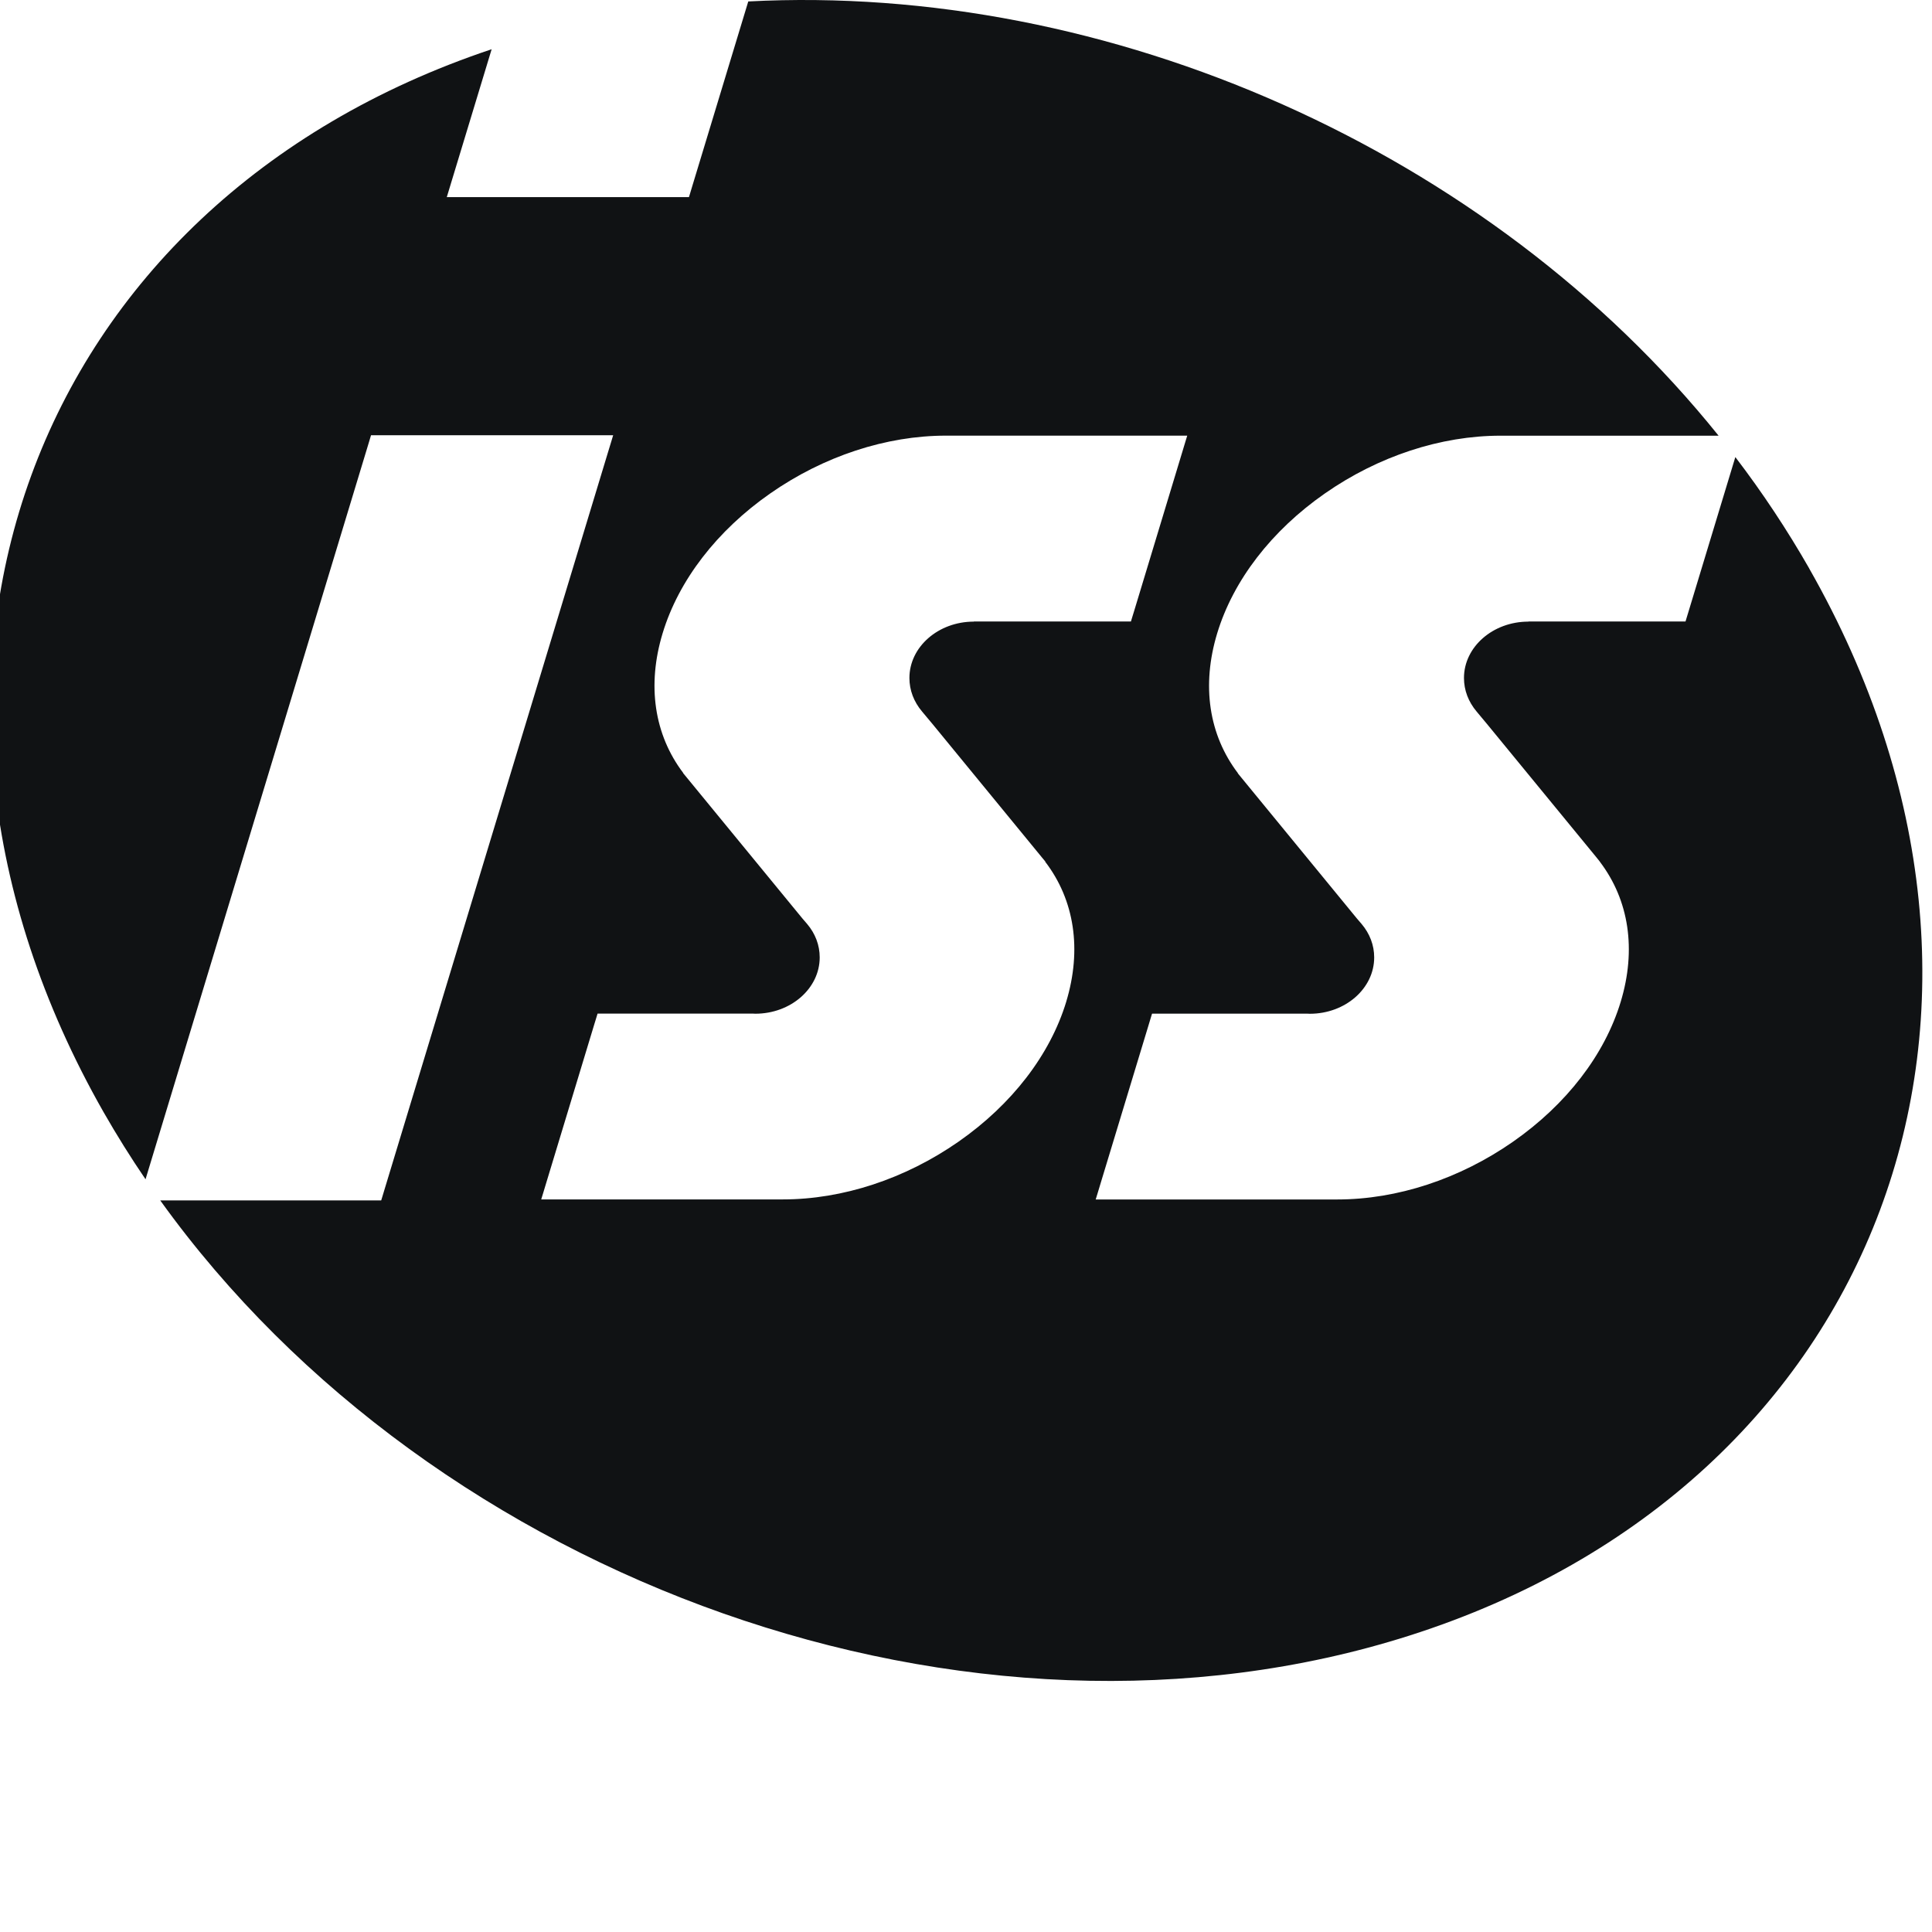<svg width="76" height="76" viewBox="0 0 76 76" fill="none" xmlns="http://www.w3.org/2000/svg">
<g clip-path="url(#clip0_370_123)">
<path fill-rule="evenodd" clip-rule="evenodd" d="M71.173 22.366C70.301 20.841 69.329 19.375 68.264 17.98L66.423 24.055L66.346 24.308L66.304 24.448H60.123V24.453C58.726 24.453 57.589 25.448 57.589 26.67C57.589 27.149 57.761 27.605 58.087 27.991L58.499 28.485L62.801 33.728L62.94 33.902H62.937C64.084 35.413 64.377 37.357 63.754 39.41C63.123 41.495 61.617 43.449 59.517 44.913C57.416 46.377 54.962 47.184 52.606 47.184H43.102L43.18 46.929L43.31 46.498L45.2 40.266L45.276 40.013L45.319 39.874H51.415L51.524 39.879C52.921 39.879 54.057 38.886 54.057 37.662C54.057 37.183 53.885 36.727 53.559 36.343C53.559 36.343 53.384 36.141 53.38 36.135L48.835 30.594L48.692 30.419L48.697 30.415C47.552 28.908 47.259 26.965 47.881 24.913C48.513 22.828 50.018 20.874 52.119 19.41C54.22 17.946 56.674 17.139 59.03 17.139H67.605C58.577 5.905 43.609 -0.687 29.435 0.057L27.22 7.362L27.144 7.615L27.101 7.755H17.575L17.653 7.499L17.783 7.069L19.34 1.937C1.159 8.01 -5.682 26.628 4.078 43.755C4.592 44.654 5.142 45.534 5.725 46.39L14.477 17.515L14.553 17.262L14.595 17.122H24.12L24.043 17.378L23.912 17.808L15.114 46.83L15.038 47.083L14.995 47.222H6.304C17.083 62.23 38.202 69.836 55.449 64.338C73.976 58.432 81.015 39.642 71.172 22.368L71.173 22.366ZM41.942 39.409C41.309 41.493 39.805 43.447 37.705 44.911C35.604 46.375 33.15 47.182 30.794 47.182H21.29L21.368 46.927L21.498 46.496L23.387 40.264L23.465 40.011L23.507 39.872H29.603L29.712 39.877C31.109 39.877 32.245 38.884 32.245 37.661C32.245 37.181 32.073 36.725 31.747 36.342L31.567 36.133L27.021 30.593L26.871 30.41L26.876 30.406C25.735 28.899 25.445 26.959 26.066 24.911C26.697 22.826 28.203 20.872 30.303 19.408C32.404 17.944 34.858 17.137 37.214 17.137H46.703L46.625 17.392L46.495 17.823L44.608 24.055L44.53 24.308L44.488 24.448H38.307V24.453C36.91 24.453 35.774 25.448 35.774 26.67C35.774 27.149 35.946 27.605 36.273 27.991L36.686 28.485L40.985 33.727L41.123 33.893L41.115 33.897C42.27 35.406 42.565 37.353 41.941 39.41L41.942 39.409Z" fill="#101214"/>
</g>
<defs>
<clipPath id="clip0_370_123">
<rect width="76" height="76" fill="white"/>
</clipPath>
</defs>
</svg>
